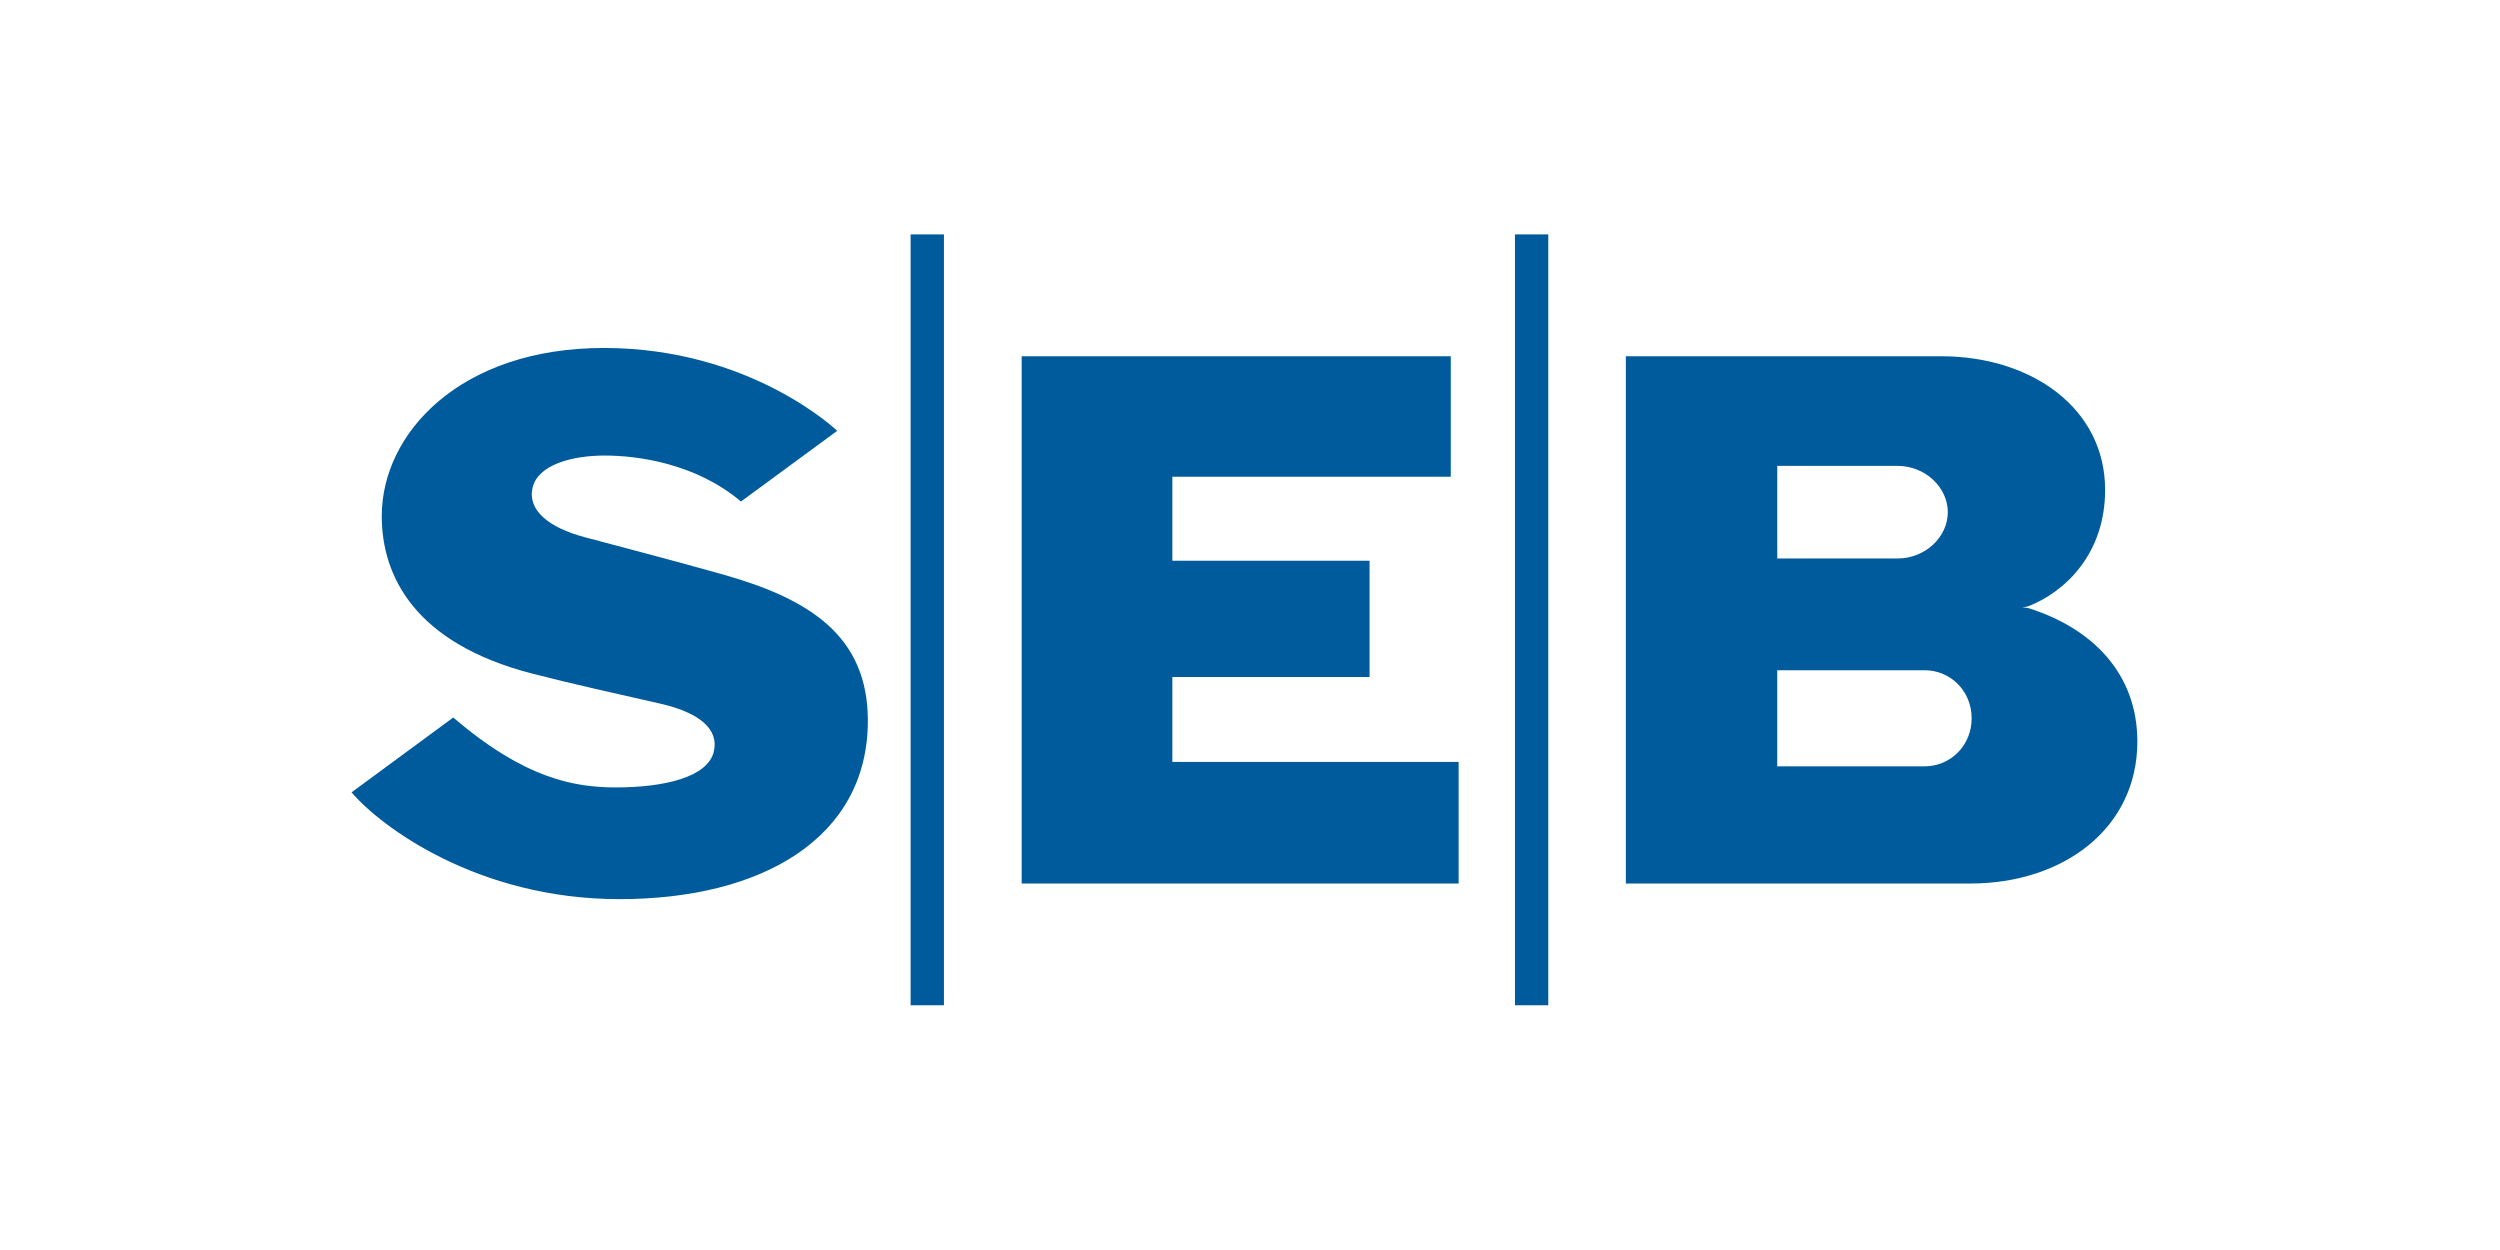 <svg xmlns="http://www.w3.org/2000/svg" width="64" height="32" viewBox="0 0 64 32">
    <g fill="#005b9c" fill-rule="evenodd">
        <path d="M21.433 11.03s-2.207-2.122-5.975-2.122c-3.675 0-5.685 2.18-5.685 4.303 0 1.54.847 3.257 3.849 4.032 1.107.285 2.1.5 3.275.769 1.04.236 1.5.67 1.38 1.215-.146.674-1.287.931-2.507.931-1.063 0-2.336-.221-4.166-1.79L9 20.284c.74.87 3.22 2.734 6.86 2.734s6.357-1.56 6.357-4.569c0-2.184-1.513-3.125-3.727-3.747-1.488-.417-2.455-.665-3.515-.948-.931-.247-1.472-.693-1.342-1.266.135-.59 1.008-.826 1.846-.826.827 0 2.327.193 3.49 1.177l2.464-1.81M37.14 9.12v3.084h-7.128v2.15h5.049v2.978h-5.049v2.174h7.329v3.112H26.155V9.12zM23.312 25.734h.853V6h-.853zM38.783 25.734h.853V6h-.853zM41.622 22.618V9.12h8.069c2.32 0 4.2 1.332 4.2 3.422 0 1.647-1.035 2.615-1.968 2.979 0 0-.067.018-.158.026.091.004.158.02.158.02 1.63.509 2.793 1.668 2.793 3.415 0 2.239-1.913 3.636-4.272 3.636h-8.822zm3.876-10.69v2.369h3.081c.71 0 1.285-.552 1.285-1.185s-.575-1.185-1.285-1.185h-3.081zm3.77 7.69c.666 0 1.206-.53 1.206-1.23s-.54-1.23-1.207-1.23h-3.77v2.46h3.77z"/>
    </g>
</svg>
